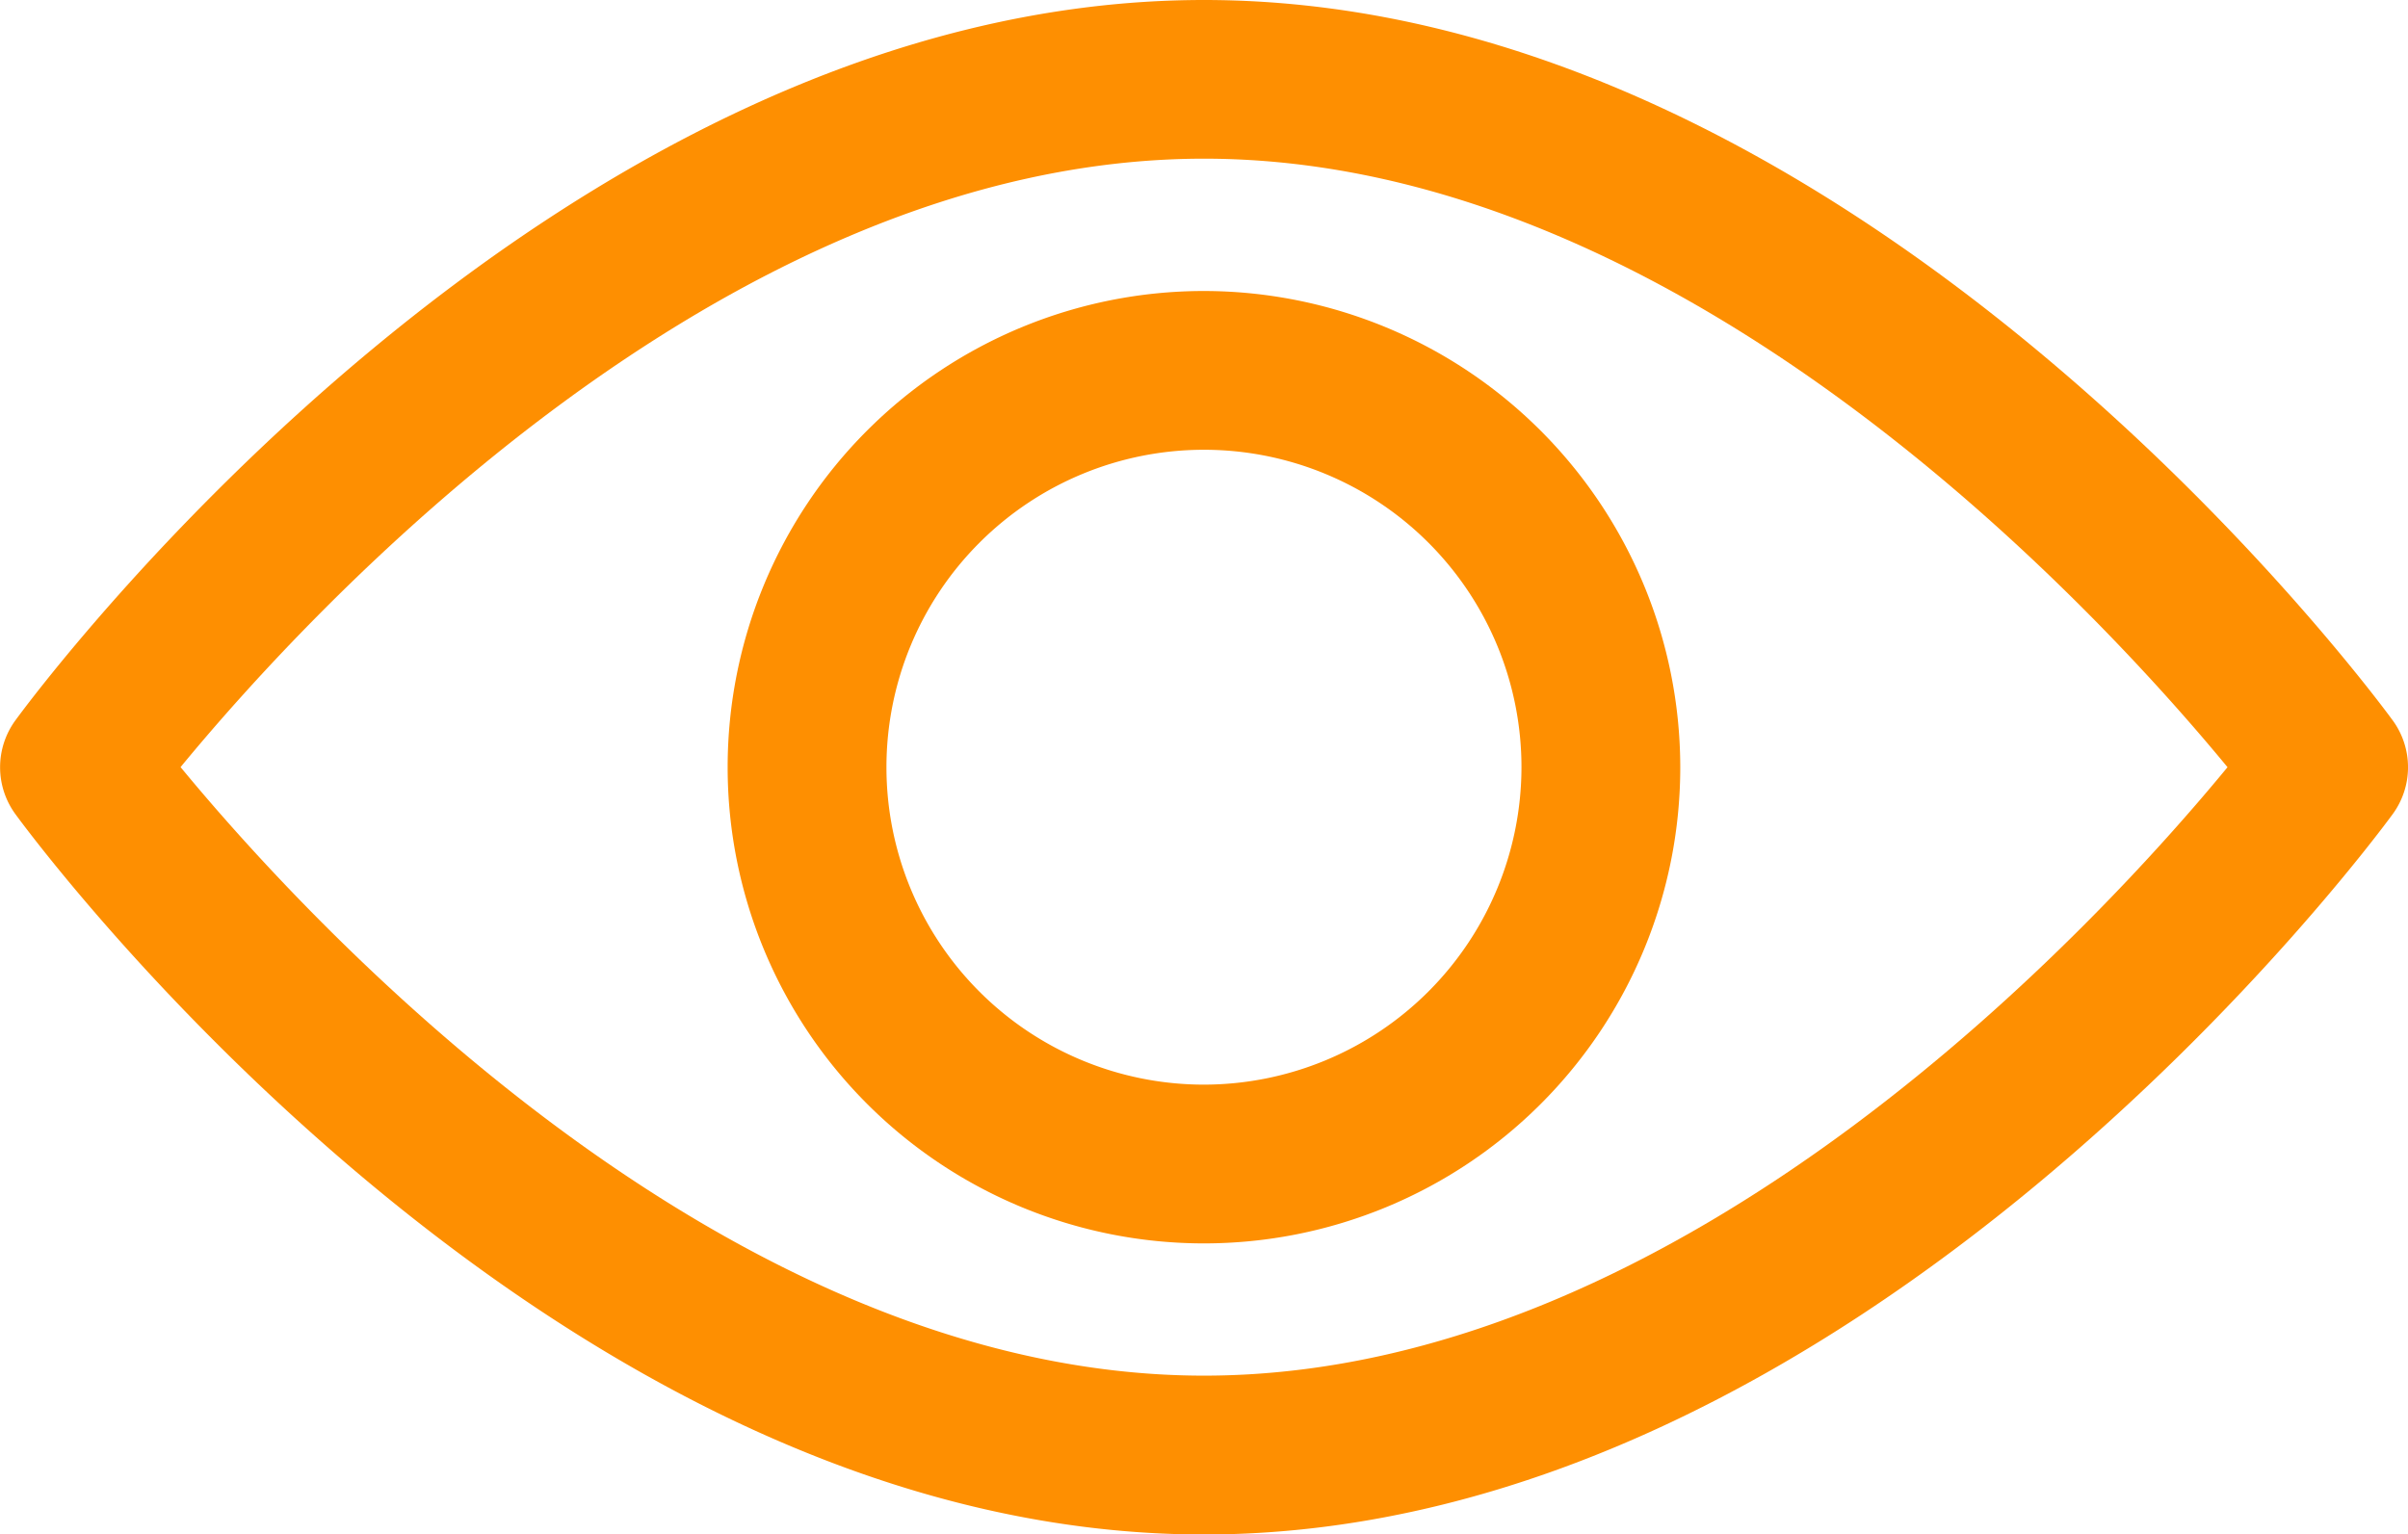 <svg id="view" xmlns="http://www.w3.org/2000/svg" width="27.871" height="17.764" viewBox="0 0 27.871 17.764">
  <g id="Group_7" data-name="Group 7" transform="translate(0 0)">
    <g id="Group_6" data-name="Group 6">
      <path id="Path_6" data-name="Path 6" d="M27.694,101.175c-.249-.341-6.182-8.34-13.758-8.34s-13.51,8-13.758,8.34a.92.92,0,0,0,0,1.085c.249.341,6.182,8.34,13.758,8.34s13.509-8,13.758-8.34A.919.919,0,0,0,27.694,101.175Zm-13.758,7.586c-5.581,0-10.415-5.309-11.846-7.045,1.429-1.737,6.253-7.044,11.846-7.044s10.415,5.308,11.846,7.045C24.352,103.455,19.529,108.761,13.935,108.761Z" transform="translate(0 -92.835)" fill="#fe8f01"/>
    </g>
  </g>
  <g id="Group_9" data-name="Group 9" transform="translate(8.422 3.369)">
    <g id="Group_8" data-name="Group 8">
      <path id="Path_7" data-name="Path 7" d="M160.235,154.725a5.513,5.513,0,1,0,5.513,5.513A5.519,5.519,0,0,0,160.235,154.725Zm0,9.188a3.675,3.675,0,1,1,3.675-3.675A3.679,3.679,0,0,1,160.235,163.913Z" transform="translate(-154.722 -154.725)" fill="#fe8f01"/>
    </g>
  </g>
</svg>
